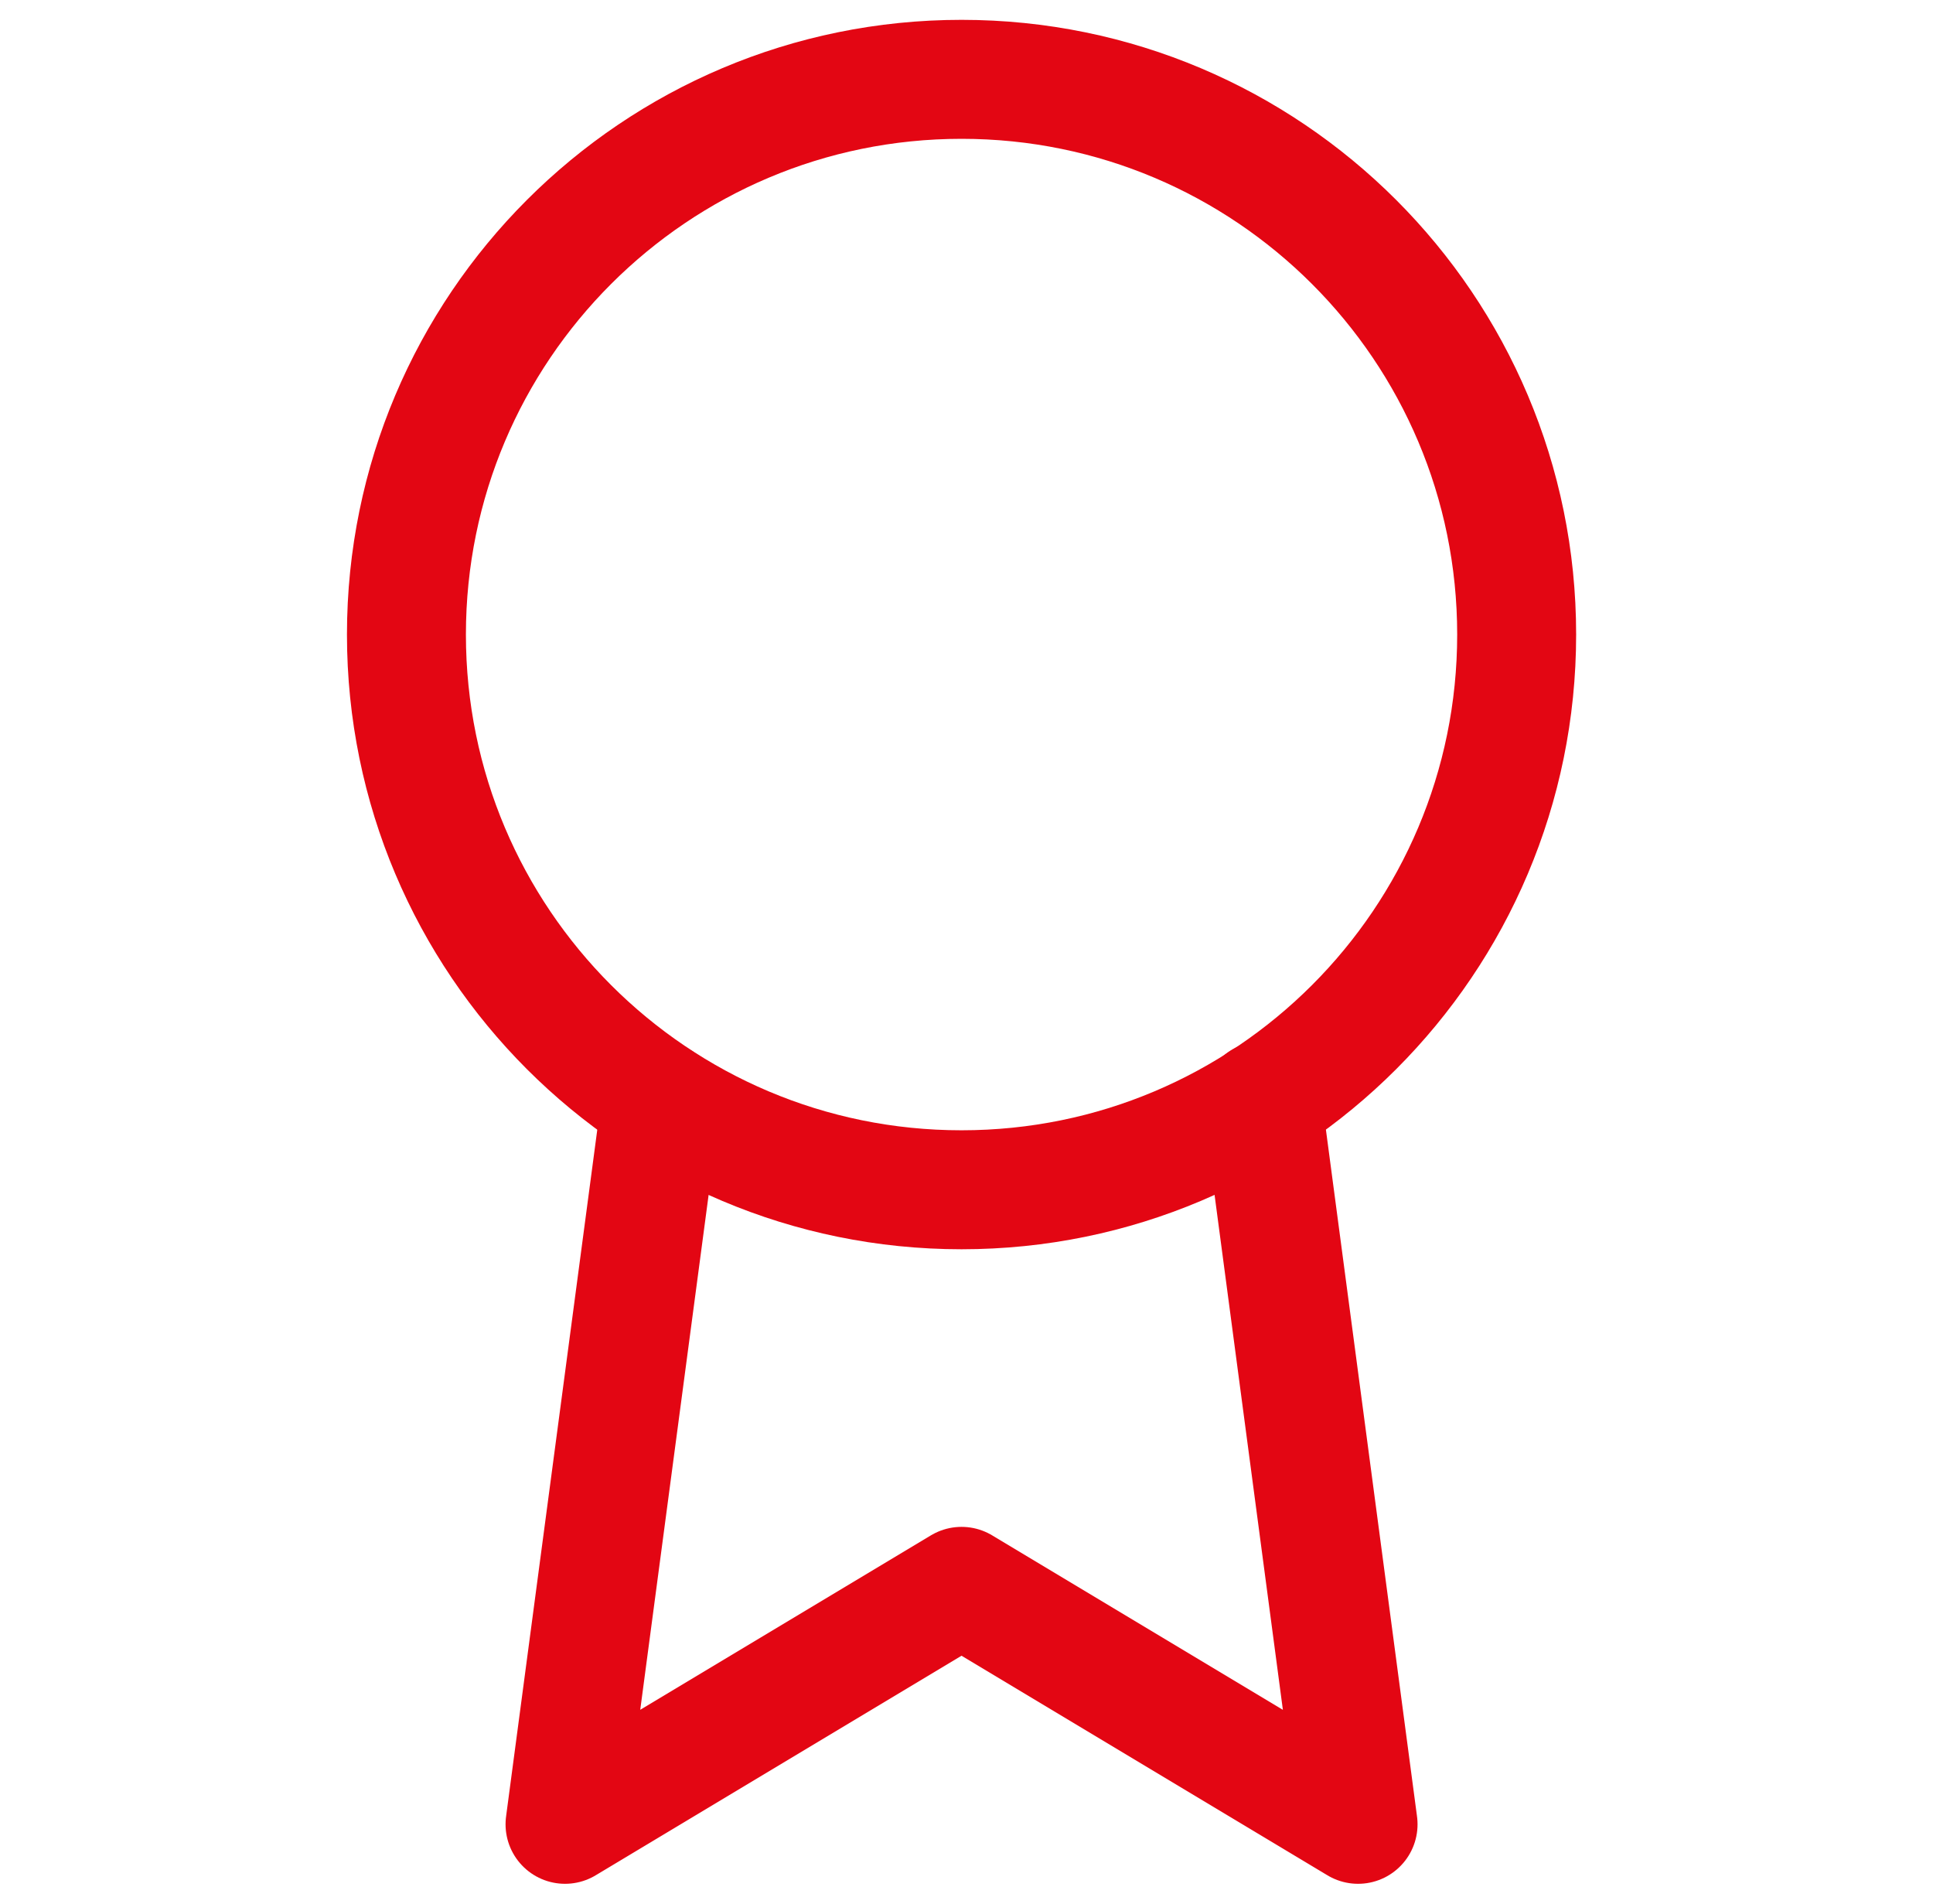 <svg width="65" height="64" viewBox="0 0 65 64" fill="none" xmlns="http://www.w3.org/2000/svg">
<path d="M32.333 40C42.643 40 51 31.643 51 21.333C51 11.024 42.643 2.667 32.333 2.667C22.024 2.667 13.667 11.024 13.667 21.333C13.667 31.643 22.024 40 32.333 40Z" stroke="#E30613" stroke-width="4" stroke-linecap="round" stroke-linejoin="round"/>
<path d="M22.227 37.04L19 61.333L32.333 53.333L45.667 61.333L42.44 37.013" stroke="#E30613" stroke-width="4" stroke-linecap="round" stroke-linejoin="round"/>
</svg>
